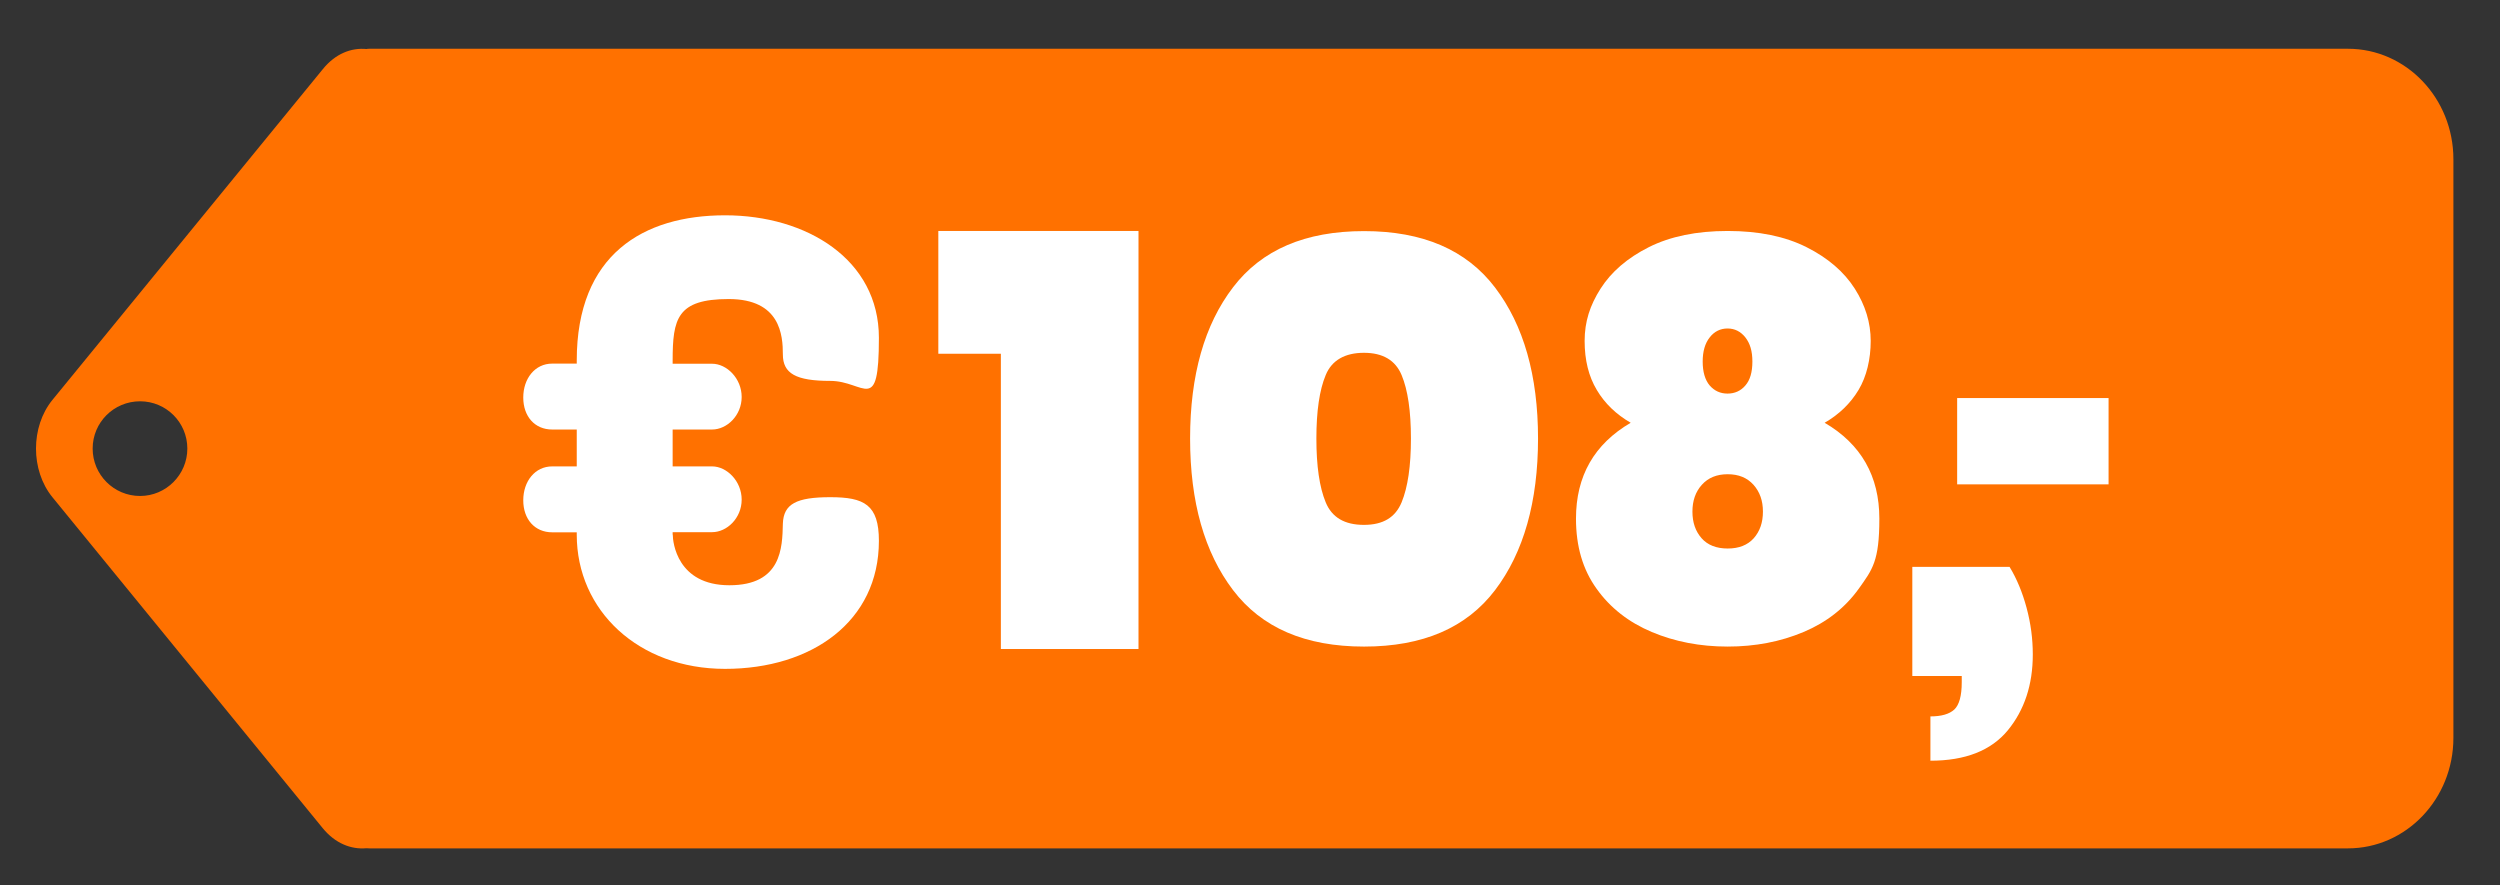 <svg xmlns="http://www.w3.org/2000/svg" id="Layer_1" data-name="Layer 1" viewBox="0 0 1850.9 655.3"><rect x="0" y="0" width="1850.9" height="655.3" fill="#333333" stroke="none"/><path d="M1816.4,117.9c0-45.2-35-81.8-78.1-81.8H273.5c-.8,0-1.5,0-2.2.2-11.2-1.1-23,3.4-32.3,14.9L38.8,296.1c-16.2,19.9-16.2,52.1,0,72l200.1,245c9.3,11.4,21.1,15.9,32.3,14.9.7,0,1.5.1,2.3.1h1464.8c43.1,0,78.1-36.6,78.1-81.8V117.9ZM103.7,367.2c-19.4,0-35.1-15.7-35.1-35.1s15.7-35,35.1-35,35,15.7,35,35-15.7,35.1-35,35.1Z" style="fill: #ff7100;"></path><path d="M1500.4,450c3.1,11.5,4.6,23,4.6,34.5,0,22.5-6.2,41.2-18.5,56.2-12.4,15-31.4,22.5-57.3,22.5v-32.8c8.1,0,14-1.7,17.7-5.1,3.6-3.4,5.5-10.1,5.5-20.2v-4.6h-36.6v-80.8h72c5.3,8.7,9.5,18.8,12.6,30.3Z" style="fill: #fff;"></path><path d="M1561.1,294.7v63.9h-112.1v-63.9h112.1Z" style="fill: #fff;"></path><path d="M498.1,395.9c0,5.5,3.2,37.4,41.9,37.4s39.2-27.8,39.6-45.6c.5-14.6,10-19.6,35.1-19.6s36,5.5,36,32.3c0,59.7-49.7,94.8-113.9,94.8s-109.8-43.3-109.8-99.3v-1.8h-18.2c-12.8,0-21.4-9.6-21.4-23.7s8.7-25.1,21.4-25.1h18.2v-27.3h-18.2c-12.8,0-21.4-9.6-21.4-23.7s8.7-25.1,21.4-25.1h18.2v-2.3c0-78.4,49.2-107.5,109.8-107.5s113.9,32.8,113.9,90.7-10.5,31.9-36,31.9-35.1-5.5-35.1-19.6-1.8-41-40.1-41-41.5,14.6-41.5,45.6v2.3h29.2c10.9,0,21.9,10.9,21.9,24.6s-10.9,24.1-21.9,24.1h-29.2v27.3h29.2c10.9,0,21.9,10.9,21.9,24.6s-10.9,24.1-21.9,24.1h-29.2v1.8Z" style="fill: #fff;"></path><g><path d="M694.7,261.9v-90.9h148.2v309.5h-101.9v-218.6h-46.3Z" style="fill: #fff;"></path><path d="M881.1,324.7c0-46.9,10.6-84.3,31.8-112,21.2-27.8,53.5-41.6,97-41.6s75.8,13.9,97,41.8c21.2,27.9,31.8,65.2,31.8,111.8s-10.6,84.3-31.8,112.2c-21.2,27.9-53.5,41.8-97,41.8s-75.8-13.9-97-41.8c-21.2-27.9-31.8-65.3-31.8-112.2ZM1044.6,324.7c0-20.3-2.3-36-6.9-47-4.6-11-13.9-16.5-27.9-16.5s-23.8,5.5-28.3,16.5c-4.6,11-6.9,26.7-6.9,47s2.3,36.1,6.9,47.2c4.6,11.2,14,16.7,28.3,16.7s23.3-5.6,27.9-16.7c4.6-11.2,6.9-26.9,6.9-47.2Z" style="fill: #fff;"></path><path d="M1185,213.7c7.9-12.4,19.8-22.7,35.7-30.7,15.9-8,35.4-12,58.4-12s42.5,4,58.4,12c15.9,8,27.8,18.3,35.7,30.7,7.9,12.4,11.8,25.3,11.8,38.7s-3,26.3-9,36.3c-6,10-14.4,18.1-25.1,24.3,27,15.8,40.5,39.5,40.5,71s-5.1,37.6-15.2,51.8c-10.2,14.2-23.8,24.9-40.9,32.1-17.1,7.2-35.8,10.8-56.2,10.8s-39.1-3.6-56.2-10.8c-17.1-7.2-30.8-17.9-40.9-32.1-10.2-14.2-15.2-31.4-15.2-51.8,0-31.6,13.5-55.2,40.5-71-10.7-6.2-19.1-14.2-25.1-24.3-6-10-9-22.1-9-36.3s3.9-26.3,11.8-38.7ZM1259.8,398.5c4.5,5.1,11,7.6,19.3,7.6s14.7-2.5,19.3-7.6c4.5-5.1,6.8-11.6,6.8-19.7s-2.3-14.6-7-19.9c-4.7-5.2-11-7.8-19.1-7.8s-14.4,2.6-19.1,7.8c-4.7,5.2-7,11.8-7,19.9s2.3,14.6,6.8,19.7ZM1265.8,285.4c3.5,4,7.9,6,13.2,6s9.8-2,13.2-6c3.5-4,5.2-9.9,5.2-17.7s-1.7-13.4-5.2-17.9c-3.5-4.4-7.9-6.6-13.2-6.6s-9.8,2.2-13.2,6.6c-3.5,4.4-5.2,10.4-5.2,17.9s1.7,13.6,5.2,17.7Z" style="fill: #fff;"></path></g></svg>